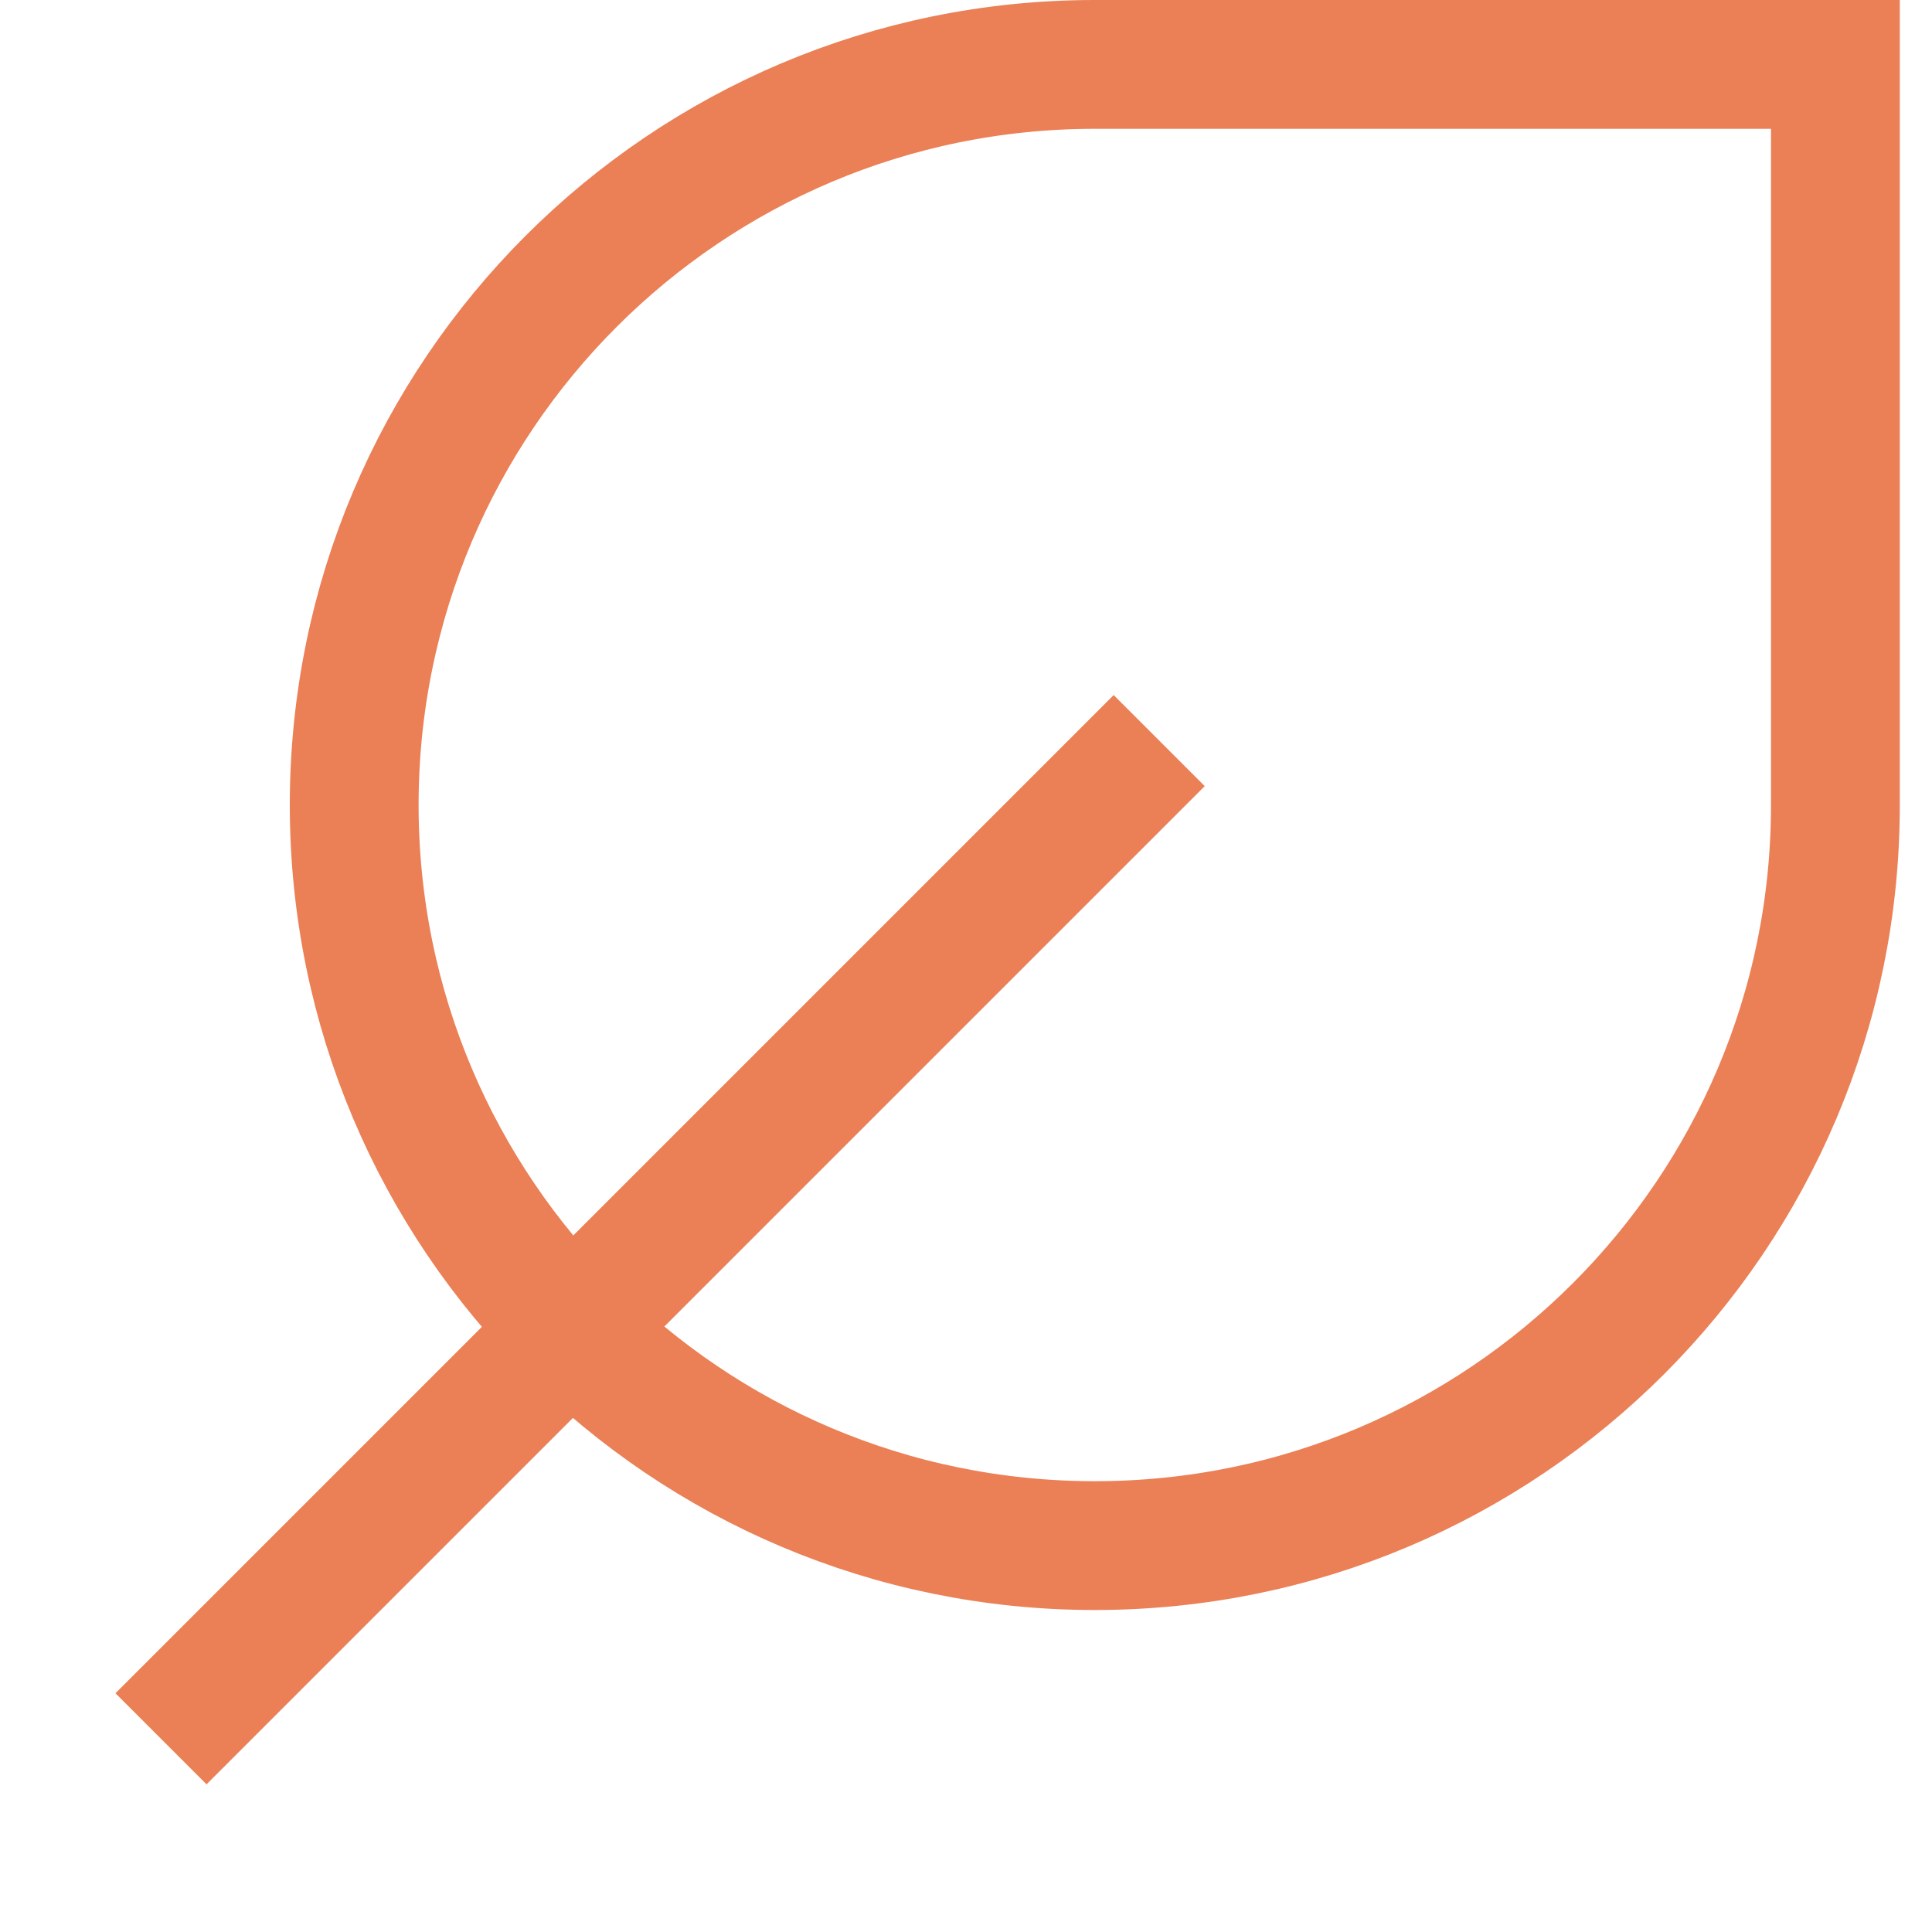 <svg xmlns="http://www.w3.org/2000/svg" fill="none" viewBox="0 0 30 30" height="30" width="30">
<path stroke-width="2" stroke="#EB7F55" d="M17 1H28.5V12.5C28.5 18.851 23.351 24 17 24C10.649 24 5.5 18.851 5.5 12.5C5.5 6.149 10.649 1 17 1Z"></path>
<path stroke-width="2" stroke="#EB7F55" d="M18 11.5L2.5 27"></path>
</svg>
